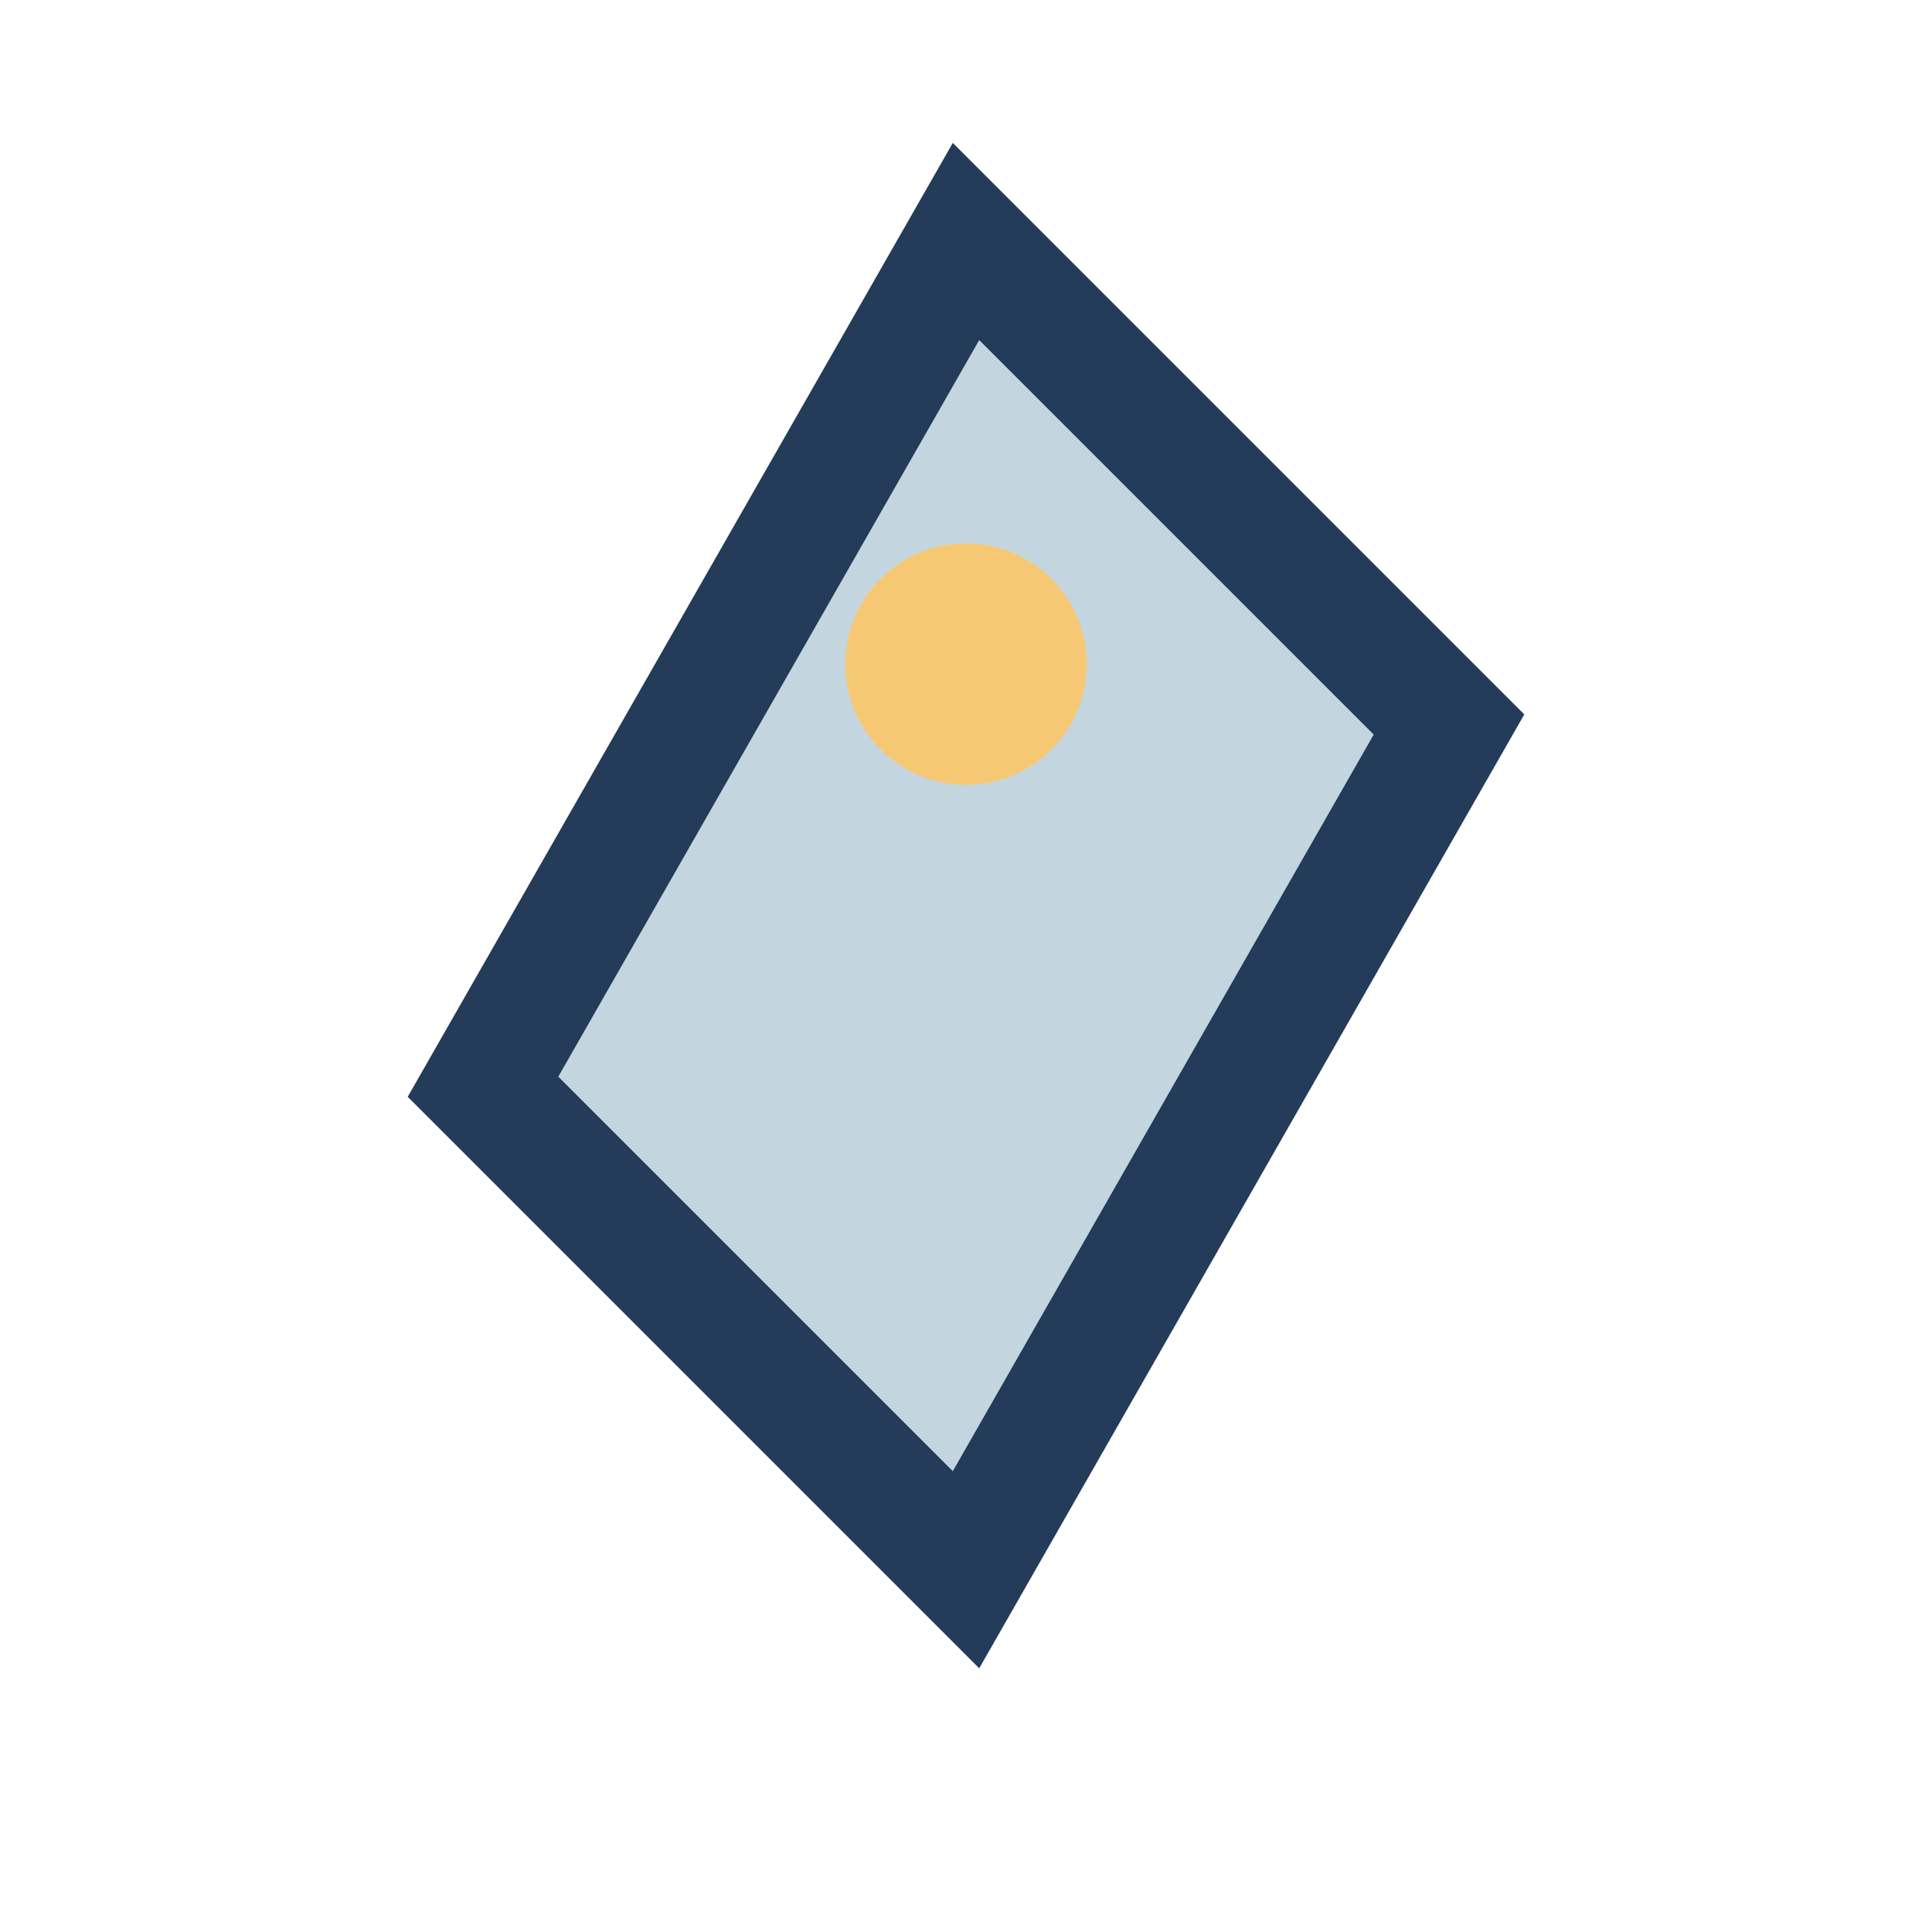 <?xml version="1.0" encoding="UTF-8"?>
<svg xmlns="http://www.w3.org/2000/svg" width="32" height="32" viewBox="0 0 32 32"><path d="M16 4l8 8-8 14-8-8 8-14z" fill="#C3D6DF" stroke="#243C5A" stroke-width="2"/><circle cx="16" cy="11" r="2" fill="#F7C873"/></svg>